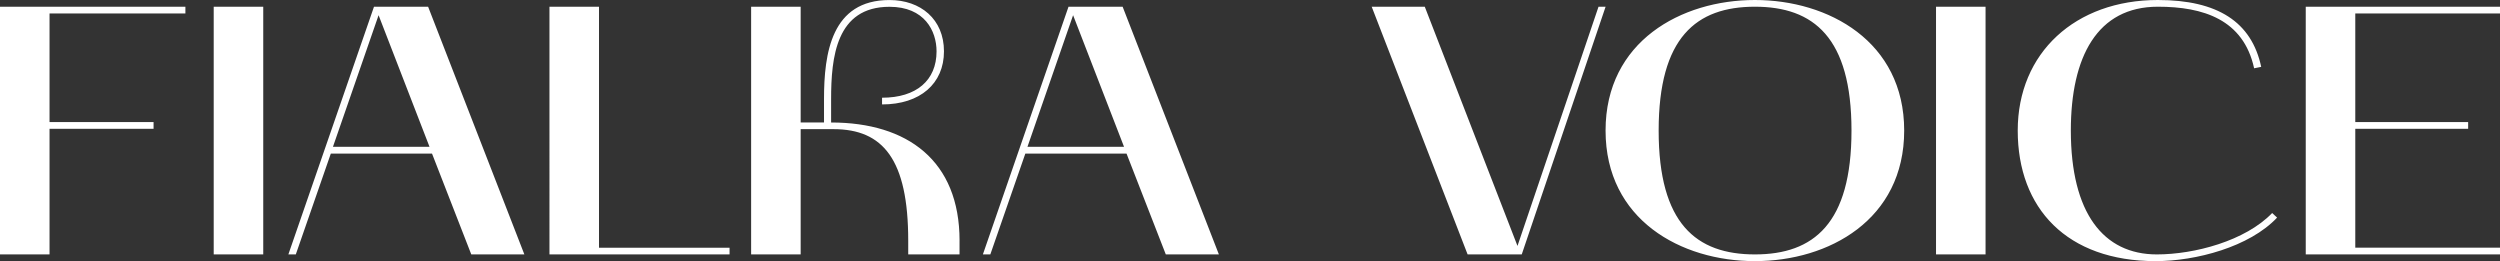 <?xml version="1.0" encoding="UTF-8"?>
<svg id="Layer_1" data-name="Layer 1" xmlns="http://www.w3.org/2000/svg" viewBox="0 0 957.39 100">
  <rect x="0" y="0" width="957.39" height="100" fill="#333333" stroke="none"/>
  <defs>
    <style>
      .cls-1 {
        fill: #fff;
        stroke-width: 0px;
      }
    </style>
  </defs>
  <path class="cls-1" d="M71,2.58v2.57H18.97v41.6h39.84v2.57H18.97v48.1H0V2.58h71ZM81.84,97.43V2.58h18.97v94.85h-18.97ZM163.95,2.58l36.86,94.85h-20.33l-15.04-38.62h-38.75l-13.41,38.62h-2.85L143.22,2.58h20.73ZM127.5,56.23h36.99l-19.51-50.41-17.48,50.41ZM229.39,2.58v92.28h50v2.57h-68.97V2.58h18.97ZM367.46,92.14v5.28h-19.65v-5.28c0-31.03-9.62-42.68-28.59-42.68h-12.6v47.97h-18.97V2.58h18.97v44.31h8.94v-8.94c0-17.62,2.85-37.94,25.07-37.94,11.92,0,20.87,7.32,20.87,19.65s-9.08,20.33-23.71,20.33v-2.57c13.14,0,20.87-6.64,20.87-17.75,0-7.86-4.61-17.07-18.02-17.07-20.46,0-22.36,19.38-22.36,35.37v8.94c29.27,0,49.19,14.63,49.19,45.26ZM429.92,2.58l36.86,94.85h-20.33l-15.04-38.62h-38.75l-13.41,38.62h-2.85L409.19,2.58h20.73ZM393.47,56.23h36.99l-19.51-50.41-17.48,50.41ZM614.87,2.58l-32.11,94.85h-20.73L525.3,2.58h20.33l35.5,91.6,31.03-91.6h2.71ZM729.22,50c0,34.15-28.86,50-57.18,50s-57.18-15.85-57.18-50S643.86,0,672.04,0s57.18,15.85,57.18,50ZM709.04,50c0-35.64-14.5-47.43-36.99-47.43s-36.86,11.79-36.86,47.43,14.36,47.43,36.86,47.43,36.99-11.79,36.99-47.43ZM741.41,97.43V2.58h18.97v94.85h-18.97ZM872.03,83.33c-10.57,11.25-31.17,16.67-46.48,16.67-34.01,0-52.85-20.19-52.85-50S794.8,0,826.37,0c22.9,0,35.91,8.4,39.57,25.61l-2.71.54c-4.07-18.7-19.51-23.58-36.86-23.58-23.17,0-33.33,19.1-33.33,47.43,0,31.57,12.47,47.43,32.93,47.43,14.36,0,33.88-5.15,44.17-15.85l1.9,1.76ZM957.39,2.58v2.57h-55.42v41.6h43.22v2.57h-43.22v45.53h55.42v2.57h-74.39V2.58h74.39Z"/>
</svg>